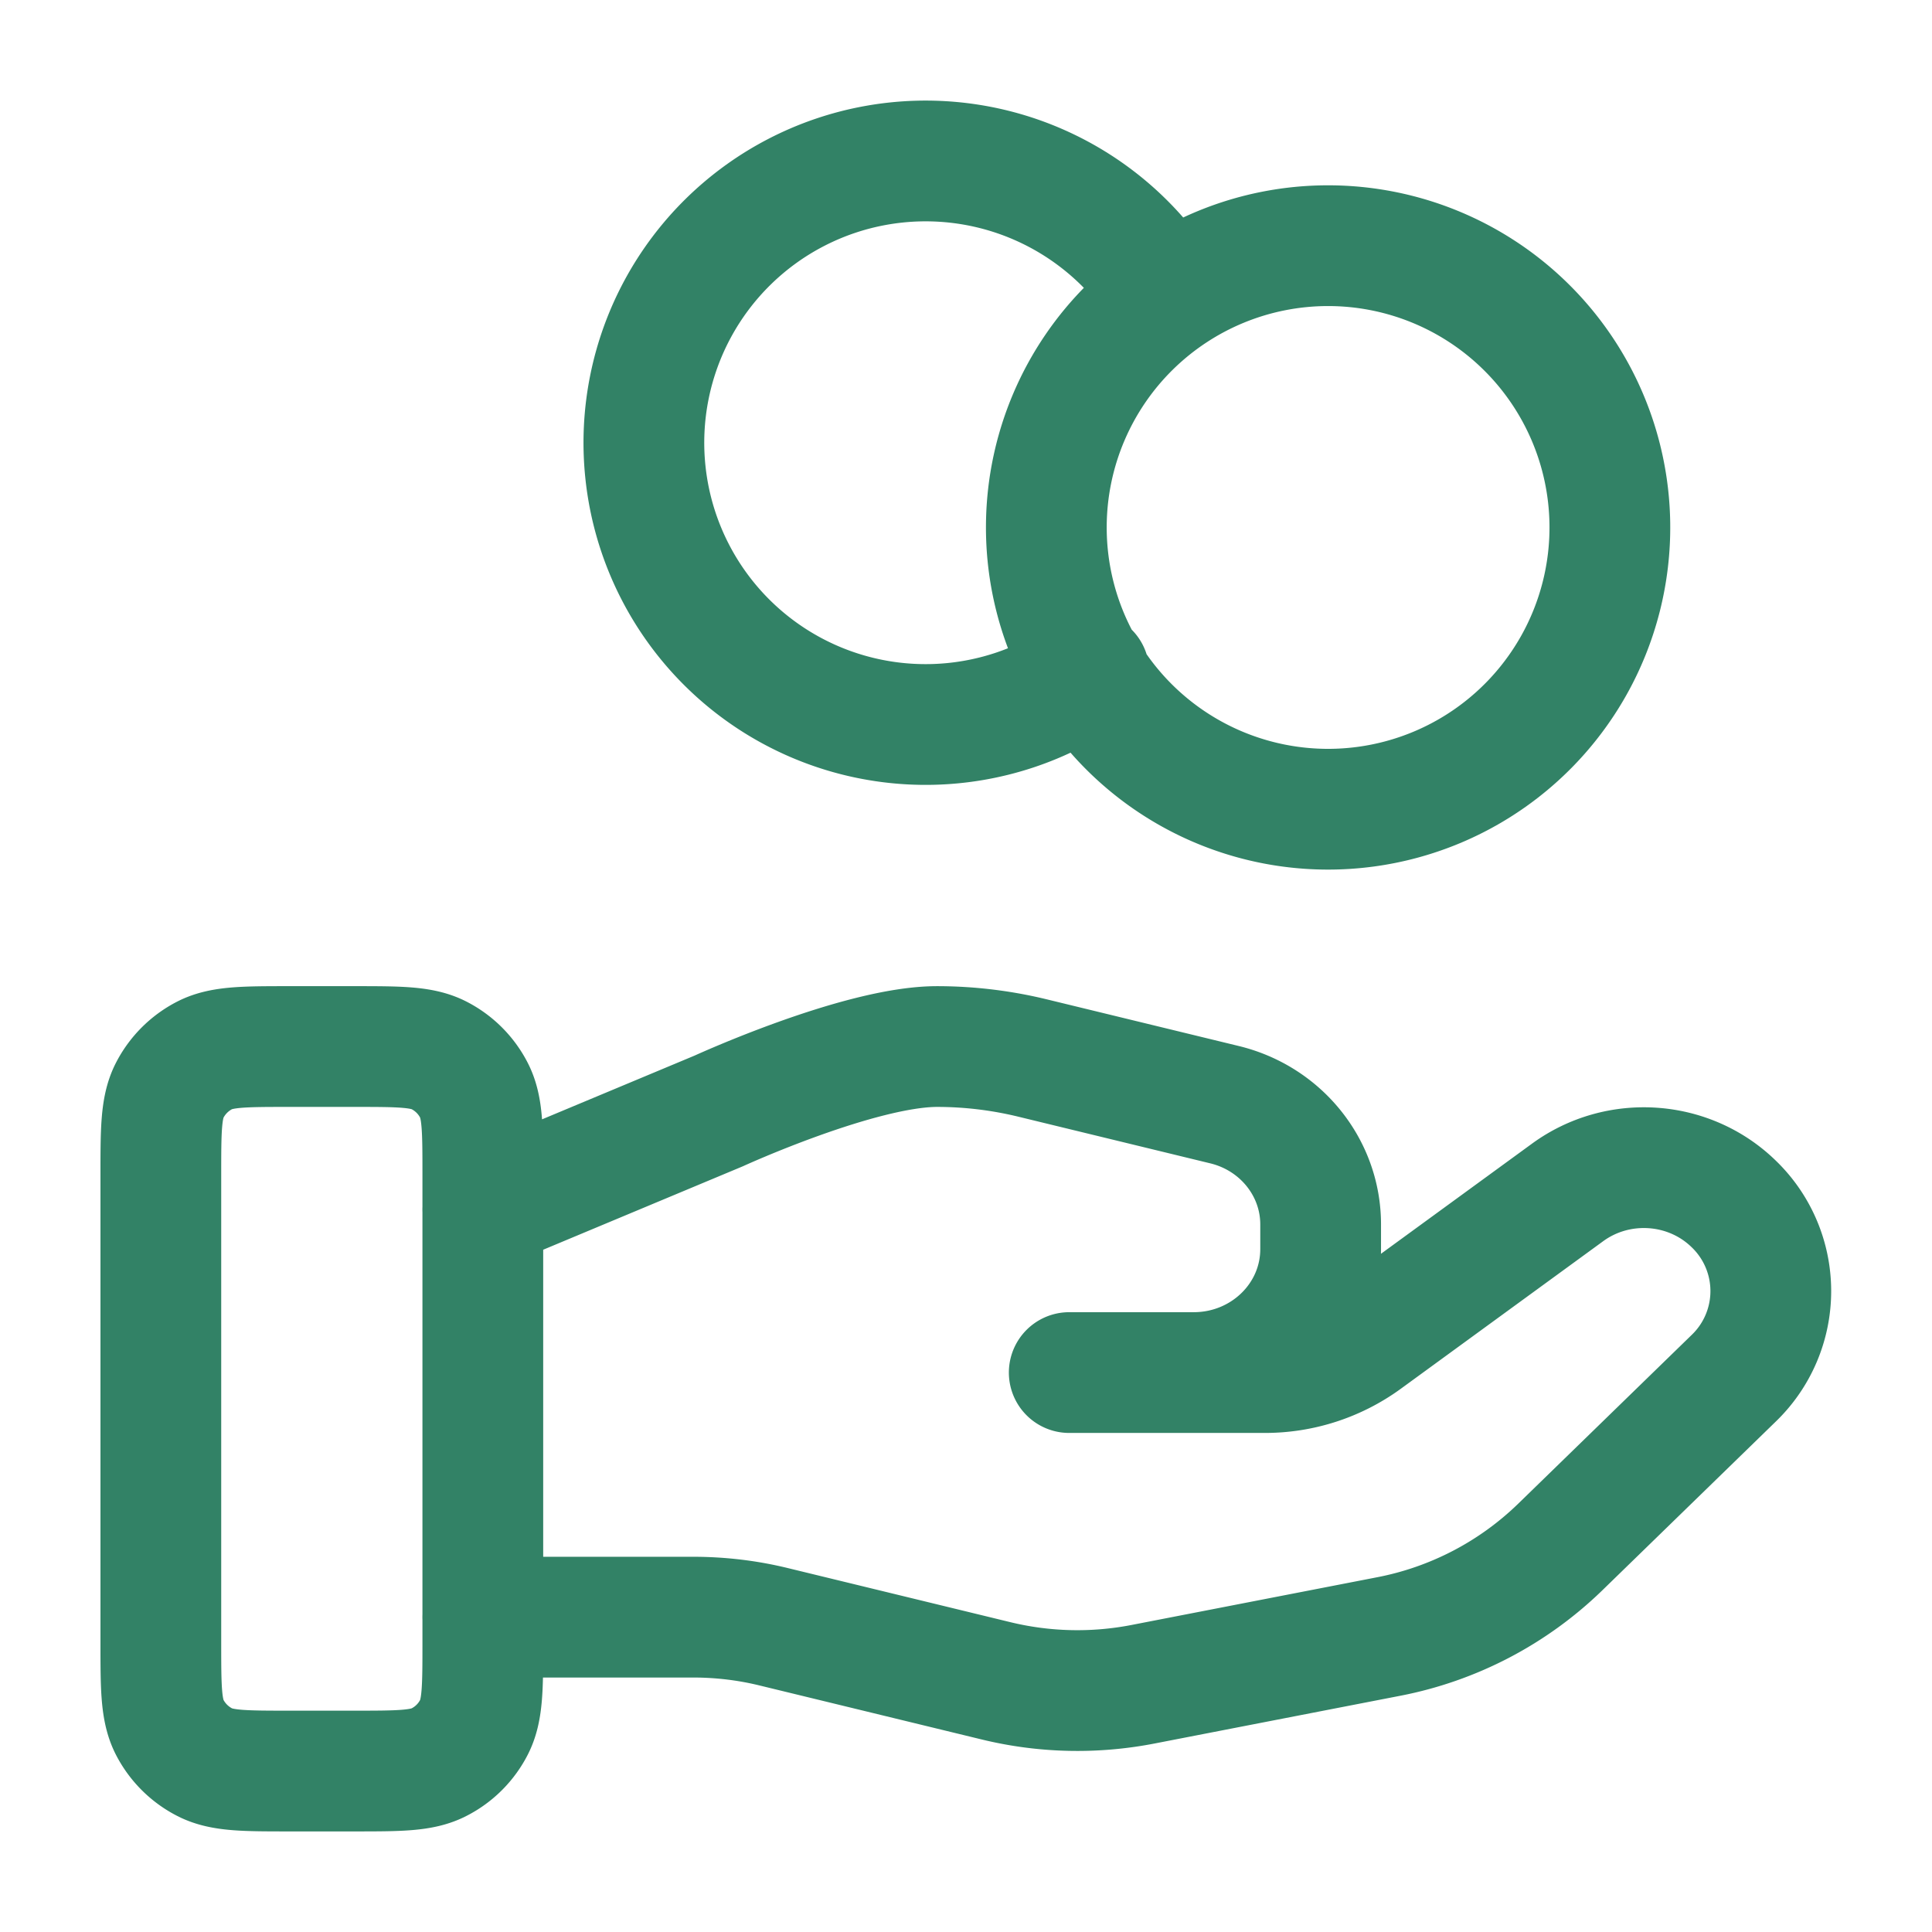 <svg xmlns="http://www.w3.org/2000/svg" width="32" height="32" fill="none"><path stroke="#328266" stroke-linecap="round" stroke-linejoin="round" stroke-width="2" d="M18.037 11.136a4.667 4.667 0 1 1 1.255-6.272M7.996 26.785h3.48c.455 0 .906.053 1.345.161l3.678.894a5.7 5.7 0 0 0 2.435.056l4.066-.79a5.606 5.606 0 0 0 2.837-1.477l2.877-2.799a2.004 2.004 0 0 0 0-2.891c-.74-.72-1.911-.8-2.748-.19l-3.353 2.445a2.82 2.82 0 0 1-1.665.54H17.71h2.061c1.162 0 2.103-.915 2.103-2.045v-.409c0-.938-.657-1.756-1.592-1.983l-3.18-.773a6.705 6.705 0 0 0-1.581-.19c-1.287 0-3.615 1.066-3.615 1.066l-3.91 1.634M26.664 8.668a4.667 4.667 0 1 1-9.333 0 4.667 4.667 0 0 1 9.333 0Zm-24 10.8V27.2c0 .747 0 1.12.145 1.406.128.25.332.454.583.582.285.146.659.146 1.405.146h1.067c.747 0 1.12 0 1.405-.146.251-.127.455-.331.583-.582.145-.286.145-.659.145-1.406v-7.733c0-.747 0-1.12-.145-1.405a1.333 1.333 0 0 0-.583-.583c-.285-.145-.658-.145-1.405-.145H4.797c-.746 0-1.12 0-1.405.145a1.34 1.34 0 0 0-.583.583c-.145.285-.145.658-.145 1.405Z"/></svg>